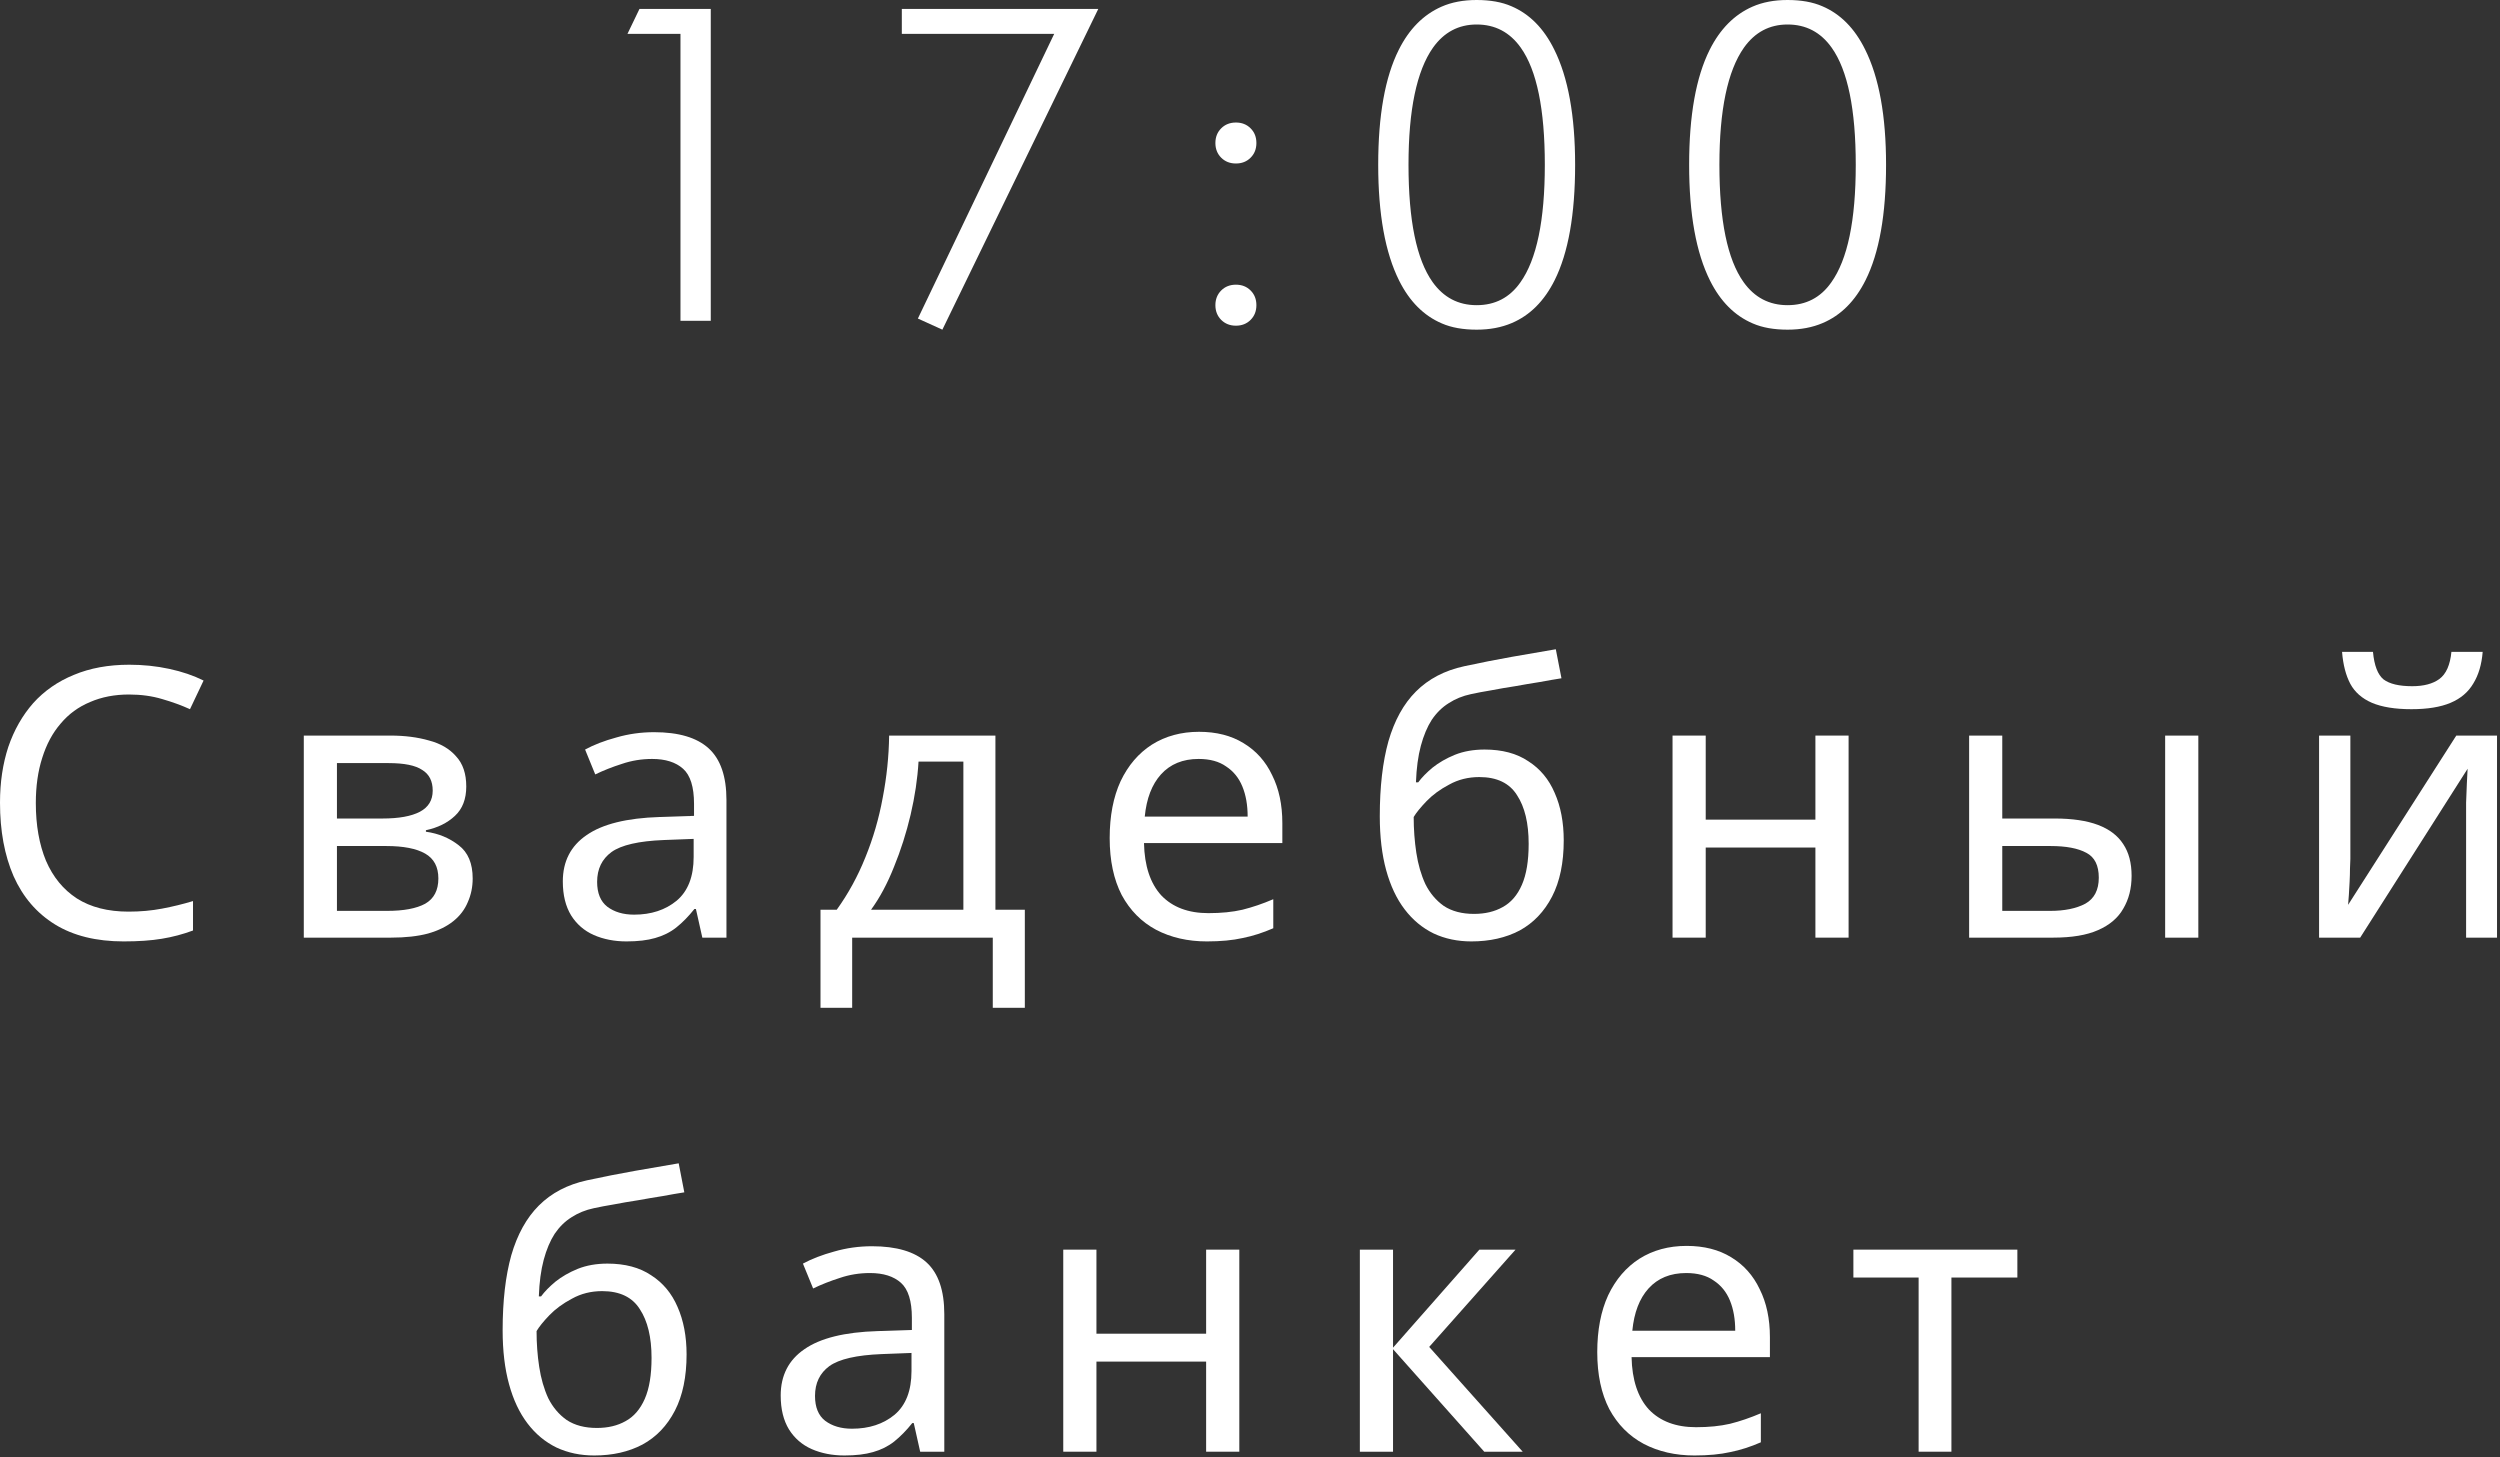 <?xml version="1.0" encoding="UTF-8"?> <svg xmlns="http://www.w3.org/2000/svg" viewBox="0 0 72.861 42.47" fill="none"><rect x="0" y="0" width="72.861" height="42.47" fill="#333333" stroke="none"/><path d="M3.757 20.241C3.34 20.241 2.963 20.314 2.626 20.46C2.289 20.6 2.003 20.808 1.769 21.087C1.534 21.358 1.355 21.691 1.231 22.087C1.106 22.475 1.044 22.914 1.044 23.405C1.044 24.049 1.143 24.61 1.34 25.086C1.545 25.562 1.846 25.928 2.241 26.185C2.644 26.441 3.146 26.569 3.747 26.569C4.091 26.569 4.417 26.54 4.724 26.481C5.032 26.423 5.332 26.35 5.625 26.261V27.119C5.332 27.228 5.028 27.309 4.713 27.36C4.406 27.411 4.036 27.437 3.604 27.437C2.805 27.437 2.139 27.272 1.604 26.943C1.069 26.613 0.667 26.144 0.396 25.536C0.132 24.928 0 24.214 0 23.394C0 22.801 0.081 22.259 0.242 21.768C0.41 21.277 0.652 20.852 0.967 20.493C1.289 20.135 1.685 19.86 2.153 19.669C2.622 19.472 3.161 19.373 3.768 19.373C4.171 19.373 4.56 19.413 4.933 19.494C5.307 19.574 5.64 19.688 5.933 19.834L5.537 20.669C5.296 20.559 5.025 20.46 4.724 20.373C4.431 20.285 4.109 20.241 3.757 20.241Z" fill="white"></path><path d="M13.589 22.922C13.589 23.288 13.479 23.573 13.259 23.778C13.04 23.984 12.758 24.123 12.413 24.196V24.24C12.78 24.291 13.098 24.423 13.369 24.635C13.64 24.841 13.776 25.163 13.776 25.602C13.776 25.851 13.728 26.082 13.633 26.294C13.545 26.507 13.406 26.69 13.215 26.844C13.025 26.998 12.78 27.119 12.479 27.206C12.179 27.287 11.816 27.327 11.392 27.327H8.854V21.438H11.381C11.798 21.438 12.172 21.486 12.501 21.581C12.838 21.669 13.102 21.823 13.292 22.043C13.49 22.255 13.589 22.548 13.589 22.922ZM12.776 25.602C12.776 25.265 12.648 25.024 12.391 24.877C12.135 24.731 11.758 24.657 11.26 24.657H9.82V26.547H11.282C11.765 26.547 12.135 26.478 12.391 26.339C12.648 26.192 12.776 25.947 12.776 25.602ZM12.611 23.042C12.611 22.764 12.509 22.563 12.303 22.438C12.106 22.306 11.78 22.24 11.326 22.24H9.82V23.855H11.15C11.626 23.855 11.988 23.789 12.238 23.658C12.487 23.526 12.611 23.321 12.611 23.042Z" fill="white"></path><path d="M19.062 21.339C19.78 21.339 20.311 21.497 20.655 21.812C21 22.127 21.172 22.629 21.172 23.317V27.327H20.469L20.282 26.492H20.238C20.069 26.705 19.894 26.884 19.71 27.031C19.535 27.17 19.33 27.272 19.095 27.338C18.868 27.404 18.59 27.437 18.26 27.437C17.909 27.437 17.59 27.375 17.304 27.25C17.026 27.126 16.806 26.935 16.645 26.679C16.484 26.415 16.403 26.086 16.403 25.69C16.403 25.104 16.634 24.654 17.096 24.339C17.557 24.017 18.268 23.841 19.227 23.811L20.227 23.778V23.427C20.227 22.936 20.121 22.596 19.908 22.405C19.696 22.215 19.395 22.119 19.007 22.119C18.7 22.119 18.407 22.167 18.128 22.262C17.85 22.35 17.59 22.453 17.348 22.57L17.052 21.845C17.308 21.706 17.612 21.588 17.964 21.493C18.315 21.391 18.681 21.339 19.062 21.339ZM19.348 24.482C18.615 24.511 18.106 24.628 17.821 24.833C17.542 25.038 17.403 25.328 17.403 25.701C17.403 26.031 17.502 26.272 17.7 26.426C17.905 26.58 18.165 26.657 18.48 26.657C18.978 26.657 19.392 26.521 19.721 26.25C20.051 25.972 20.216 25.547 20.216 24.976V24.449L19.348 24.482Z" fill="white"></path><path d="M29.011 21.438V26.514H29.868V29.371H28.934V27.327H24.836V29.371H23.913V26.514H24.386C24.723 26.045 25.001 25.536 25.221 24.987C25.448 24.43 25.616 23.852 25.726 23.251C25.843 22.643 25.906 22.039 25.913 21.438H29.011ZM26.77 22.196C26.741 22.694 26.664 23.211 26.539 23.746C26.415 24.273 26.254 24.778 26.056 25.262C25.865 25.745 25.642 26.163 25.386 26.514H28.077V22.196H26.77Z" fill="white"></path><path d="M34.945 21.328C35.45 21.328 35.882 21.438 36.241 21.658C36.607 21.878 36.886 22.189 37.076 22.592C37.274 22.987 37.373 23.453 37.373 23.987V24.57H33.341C33.355 25.236 33.524 25.745 33.846 26.097C34.176 26.441 34.633 26.613 35.22 26.613C35.593 26.613 35.923 26.58 36.208 26.514C36.501 26.441 36.802 26.339 37.109 26.207V27.053C36.809 27.184 36.512 27.28 36.219 27.338C35.926 27.404 35.578 27.437 35.175 27.437C34.619 27.437 34.124 27.324 33.692 27.097C33.268 26.87 32.934 26.532 32.692 26.086C32.458 25.632 32.341 25.079 32.341 24.427C32.341 23.782 32.447 23.229 32.659 22.768C32.879 22.306 33.183 21.951 33.571 21.702C33.967 21.453 34.425 21.328 34.945 21.328ZM34.934 22.119C34.472 22.119 34.106 22.27 33.835 22.57C33.571 22.863 33.414 23.273 33.363 23.8H36.362C36.362 23.464 36.311 23.171 36.208 22.922C36.106 22.672 35.948 22.478 35.736 22.339C35.531 22.193 35.264 22.119 34.934 22.119Z" fill="white"></path><path d="M40.213 23.789C40.213 22.933 40.297 22.204 40.465 21.603C40.641 20.995 40.908 20.512 41.267 20.153C41.633 19.787 42.102 19.541 42.674 19.417C43.15 19.314 43.615 19.223 44.069 19.142C44.523 19.061 44.948 18.988 45.343 18.922L45.508 19.768C45.318 19.798 45.105 19.834 44.871 19.878C44.636 19.915 44.398 19.955 44.157 19.999C43.915 20.036 43.681 20.076 43.454 20.12C43.234 20.156 43.04 20.193 42.871 20.23C42.629 20.281 42.414 20.369 42.223 20.493C42.033 20.611 41.868 20.772 41.729 20.977C41.597 21.182 41.491 21.435 41.41 21.735C41.329 22.035 41.282 22.39 41.267 22.801H41.333C41.436 22.661 41.575 22.519 41.751 22.372C41.934 22.226 42.15 22.101 42.399 21.999C42.655 21.896 42.945 21.845 43.267 21.845C43.78 21.845 44.204 21.958 44.541 22.185C44.886 22.405 45.142 22.713 45.31 23.108C45.486 23.504 45.574 23.965 45.574 24.493C45.574 25.145 45.461 25.69 45.234 26.13C45.006 26.569 44.692 26.899 44.289 27.119C43.886 27.331 43.417 27.437 42.882 27.437C42.48 27.437 42.113 27.36 41.784 27.206C41.454 27.045 41.172 26.811 40.938 26.503C40.703 26.196 40.524 25.815 40.399 25.361C40.275 24.906 40.213 24.383 40.213 23.789ZM42.959 26.635C43.281 26.635 43.56 26.569 43.794 26.437C44.036 26.305 44.223 26.09 44.354 25.789C44.486 25.489 44.552 25.09 44.552 24.592C44.552 23.991 44.439 23.518 44.212 23.174C43.992 22.823 43.626 22.647 43.113 22.647C42.791 22.647 42.498 22.72 42.234 22.867C41.97 23.006 41.751 23.167 41.575 23.35C41.399 23.533 41.275 23.687 41.201 23.811C41.201 24.17 41.227 24.518 41.278 24.855C41.329 25.192 41.417 25.496 41.542 25.767C41.674 26.031 41.853 26.243 42.08 26.404C42.315 26.558 42.608 26.635 42.959 26.635Z" fill="white"></path><path d="M49.712 21.438V23.888H52.909V21.438H53.876V27.327H52.909V24.701H49.712V27.327H48.745V21.438H49.712Z" fill="white"></path><path d="M57.389 27.327V21.438H58.355V23.855H59.883C60.396 23.855 60.817 23.918 61.146 24.042C61.476 24.167 61.721 24.353 61.882 24.603C62.043 24.844 62.124 25.152 62.124 25.525C62.124 25.892 62.043 26.21 61.882 26.481C61.729 26.752 61.483 26.961 61.146 27.108C60.817 27.254 60.381 27.327 59.839 27.327H57.389ZM59.751 26.547C60.169 26.547 60.509 26.478 60.773 26.339C61.036 26.192 61.168 25.939 61.168 25.58C61.168 25.221 61.047 24.98 60.806 24.855C60.564 24.723 60.216 24.657 59.762 24.657H58.355V26.547H59.751ZM63.102 27.327V21.438H64.069V27.327H63.102Z" fill="white"></path><path d="M72.356 18.999C72.327 19.365 72.236 19.673 72.082 19.922C71.935 20.171 71.716 20.358 71.423 20.482C71.129 20.607 70.749 20.669 70.28 20.669C69.804 20.669 69.419 20.607 69.126 20.482C68.84 20.358 68.632 20.175 68.5 19.933C68.368 19.684 68.288 19.373 68.258 18.999H69.159C69.196 19.395 69.298 19.662 69.467 19.801C69.643 19.933 69.921 19.999 70.302 19.999C70.639 19.999 70.902 19.929 71.093 19.79C71.291 19.644 71.408 19.38 71.445 18.999H72.356ZM68.5 25.031C68.5 25.097 68.496 25.192 68.489 25.317C68.489 25.434 68.485 25.562 68.478 25.701C68.471 25.833 68.463 25.961 68.456 26.086C68.449 26.203 68.441 26.298 68.434 26.371L71.587 21.438H72.774V27.327H71.873V23.855C71.873 23.738 71.873 23.584 71.873 23.394C71.88 23.204 71.888 23.017 71.895 22.834C71.902 22.643 71.91 22.5 71.917 22.405L68.786 27.327H67.588V21.438H68.5V25.031Z" fill="white"></path><path d="M14.649 38.772C14.649 37.914 14.733 37.186 14.901 36.585C15.077 35.977 15.345 35.494 15.704 35.135C16.07 34.769 16.539 34.523 17.11 34.399C17.586 34.296 18.051 34.205 18.505 34.124C18.959 34.044 19.384 33.97 19.78 33.904L19.944 34.75C19.754 34.78 19.542 34.816 19.307 34.86C19.073 34.897 18.835 34.937 18.593 34.981C18.351 35.018 18.117 35.058 17.89 35.102C17.67 35.139 17.476 35.175 17.308 35.212C17.066 35.263 16.85 35.351 16.659 35.475C16.469 35.593 16.304 35.754 16.165 35.959C16.033 36.164 15.927 36.417 15.846 36.717C15.766 37.017 15.718 37.372 15.704 37.783H15.769C15.872 37.643 16.011 37.501 16.187 37.354C16.37 37.208 16.586 37.083 16.835 36.981C17.092 36.878 17.381 36.827 17.703 36.827C18.216 36.827 18.641 36.94 18.978 37.167C19.322 37.387 19.578 37.695 19.747 38.09C19.922 38.486 20.01 38.947 20.01 39.475C20.01 40.126 19.897 40.672 19.67 41.112C19.443 41.551 19.128 41.881 18.725 42.1C18.322 42.313 17.853 42.419 17.319 42.419C16.916 42.419 16.55 42.342 16.22 42.188C15.89 42.027 15.608 41.793 15.374 41.485C15.14 41.178 14.96 40.797 14.836 40.343C14.711 39.888 14.649 39.365 14.649 38.772ZM17.396 41.617C17.718 41.617 17.996 41.551 18.23 41.419C18.472 41.288 18.659 41.071 18.791 40.771C18.923 40.471 18.989 40.072 18.989 39.574C18.989 38.973 18.875 38.501 18.648 38.156C18.428 37.805 18.062 37.629 17.549 37.629C17.227 37.629 16.934 37.702 16.67 37.849C16.407 37.988 16.187 38.149 16.011 38.332C15.835 38.515 15.711 38.669 15.638 38.794C15.638 39.152 15.663 39.5 15.715 39.837C15.766 40.174 15.854 40.478 15.978 40.749C16.11 41.013 16.289 41.225 16.517 41.386C16.751 41.54 17.044 41.617 17.396 41.617Z" fill="white"></path><path d="M25.412 36.321C26.13 36.321 26.661 36.479 27.005 36.794C27.349 37.109 27.521 37.611 27.521 38.299V42.309H26.818L26.631 41.474H26.588C26.419 41.687 26.243 41.866 26.06 42.013C25.884 42.152 25.679 42.254 25.445 42.32C25.218 42.386 24.939 42.419 24.61 42.419C24.258 42.419 23.94 42.357 23.654 42.232C23.376 42.108 23.156 41.917 22.995 41.661C22.834 41.397 22.753 41.068 22.753 40.672C22.753 40.086 22.984 39.636 23.445 39.321C23.907 38.999 24.617 38.823 25.577 38.794L26.576 38.761V38.409C26.576 37.918 26.47 37.578 26.258 37.387C26.045 37.197 25.745 37.102 25.357 37.102C25.049 37.102 24.756 37.149 24.478 37.244C24.2 37.332 23.94 37.435 23.698 37.552L23.401 36.827C23.658 36.688 23.962 36.571 24.313 36.475C24.665 36.373 25.031 36.321 25.412 36.321ZM25.698 39.464C24.965 39.493 24.456 39.61 24.17 39.815C23.892 40.02 23.753 40.31 23.753 40.683C23.753 41.013 23.852 41.255 24.049 41.408C24.255 41.562 24.515 41.639 24.83 41.639C25.328 41.639 25.741 41.504 26.071 41.233C26.401 40.954 26.565 40.529 26.565 39.958V39.431L25.698 39.464Z" fill="white"></path><path d="M31.955 36.42V38.87H35.152V36.42H36.119V42.309H35.152V39.683H31.955V42.309H30.988V36.42H31.955Z" fill="white"></path><path d="M43.115 36.42H44.169L41.653 39.255L44.378 42.309H43.257L40.599 39.321V42.309H39.632V36.42H40.599V39.277L43.115 36.42Z" fill="white"></path><path d="M49.155 36.311C49.66 36.311 50.092 36.42 50.451 36.64C50.817 36.86 51.096 37.171 51.286 37.574C51.484 37.97 51.583 38.435 51.583 38.969V39.552H47.551C47.565 40.218 47.734 40.727 48.056 41.079C48.386 41.423 48.843 41.595 49.43 41.595C49.803 41.595 50.133 41.562 50.418 41.496C50.711 41.423 51.011 41.32 51.319 41.189V42.035C51.019 42.166 50.722 42.262 50.429 42.32C50.136 42.386 49.788 42.419 49.385 42.419C48.829 42.419 48.334 42.306 47.902 42.079C47.477 41.851 47.144 41.515 46.902 41.068C46.668 40.614 46.551 40.061 46.551 39.409C46.551 38.764 46.657 38.211 46.869 37.75C47.089 37.288 47.393 36.933 47.781 36.684C48.177 36.435 48.635 36.311 49.155 36.311ZM49.144 37.102C48.682 37.102 48.316 37.252 48.045 37.552C47.781 37.845 47.624 38.255 47.573 38.783H50.572C50.572 38.446 50.521 38.153 50.418 37.903C50.316 37.654 50.158 37.46 49.946 37.321C49.741 37.175 49.473 37.102 49.144 37.102Z" fill="white"></path><path d="M58.795 37.233H56.873V42.309H55.917V37.233H54.016V36.42H58.795V37.233Z" fill="white"></path><path d="M20.715 9.349H19.832V0.987H18.287L18.637 0.26H20.715V9.349Z" fill="white"></path><path d="M32.009 0.26L27.465 9.608L26.751 9.284L30.724 0.987H26.283V0.26H32.009Z" fill="white"></path><path d="M36.617 4.168C36.617 4.341 36.561 4.484 36.448 4.596C36.336 4.709 36.193 4.765 36.02 4.765C35.847 4.765 35.704 4.709 35.591 4.596C35.479 4.484 35.422 4.341 35.422 4.168C35.422 3.995 35.479 3.852 35.591 3.74C35.704 3.627 35.847 3.571 36.02 3.571C36.193 3.571 36.336 3.627 36.448 3.74C36.561 3.852 36.617 3.995 36.617 4.168ZM36.617 8.894C36.617 9.067 36.561 9.21 36.448 9.323C36.336 9.435 36.193 9.492 36.02 9.492C35.847 9.492 35.704 9.435 35.591 9.323C35.479 9.21 35.422 9.067 35.422 8.894C35.422 8.721 35.479 8.578 35.591 8.466C35.704 8.353 35.847 8.297 36.02 8.297C36.193 8.297 36.336 8.353 36.448 8.466C36.561 8.578 36.617 8.721 36.617 8.894Z" fill="white"></path><path d="M45.906 4.804C45.906 6.25 45.707 7.371 45.309 8.167C45.006 8.773 44.591 9.189 44.063 9.414C43.76 9.544 43.418 9.608 43.037 9.608C42.639 9.608 42.301 9.548 42.024 9.427C41.496 9.202 41.081 8.786 40.778 8.18C40.371 7.367 40.167 6.241 40.167 4.804C40.167 3.367 40.366 2.251 40.765 1.454C41.067 0.848 41.483 0.428 42.011 0.195C42.305 0.065 42.647 0 43.037 0C43.435 0 43.773 0.061 44.05 0.182C44.578 0.407 44.993 0.827 45.296 1.441C45.703 2.255 45.906 3.376 45.906 4.804ZM45.023 4.804C45.023 3.186 44.79 2.047 44.322 1.389C44.002 0.939 43.574 0.714 43.037 0.714C42.509 0.714 42.085 0.939 41.764 1.389C41.288 2.065 41.05 3.203 41.05 4.804C41.05 6.423 41.284 7.561 41.751 8.219C42.072 8.669 42.5 8.894 43.037 8.894C43.574 8.894 43.998 8.674 44.309 8.232C44.785 7.566 45.023 6.423 45.023 4.804Z" fill="white"></path><path d="M54.968 4.804C54.968 6.25 54.769 7.371 54.37 8.167C54.067 8.773 53.652 9.189 53.124 9.414C52.821 9.544 52.479 9.608 52.098 9.608C51.7 9.608 51.362 9.548 51.085 9.427C50.557 9.202 50.142 8.786 49.839 8.18C49.432 7.367 49.229 6.241 49.229 4.804C49.229 3.367 49.428 2.251 49.826 1.454C50.129 0.848 50.544 0.428 51.072 0.195C51.367 0.065 51.709 0 52.098 0C52.496 0 52.834 0.061 53.111 0.182C53.639 0.407 54.054 0.827 54.357 1.441C54.764 2.255 54.968 3.376 54.968 4.804ZM54.085 4.804C54.085 3.186 53.851 2.047 53.383 1.389C53.063 0.939 52.635 0.714 52.098 0.714C51.57 0.714 51.146 0.939 50.826 1.389C50.35 2.065 50.111 3.203 50.111 4.804C50.111 6.423 50.345 7.561 50.813 8.219C51.133 8.669 51.561 8.894 52.098 8.894C52.635 8.894 53.059 8.674 53.37 8.232C53.847 7.566 54.085 6.423 54.085 4.804Z" fill="white"></path></svg> 